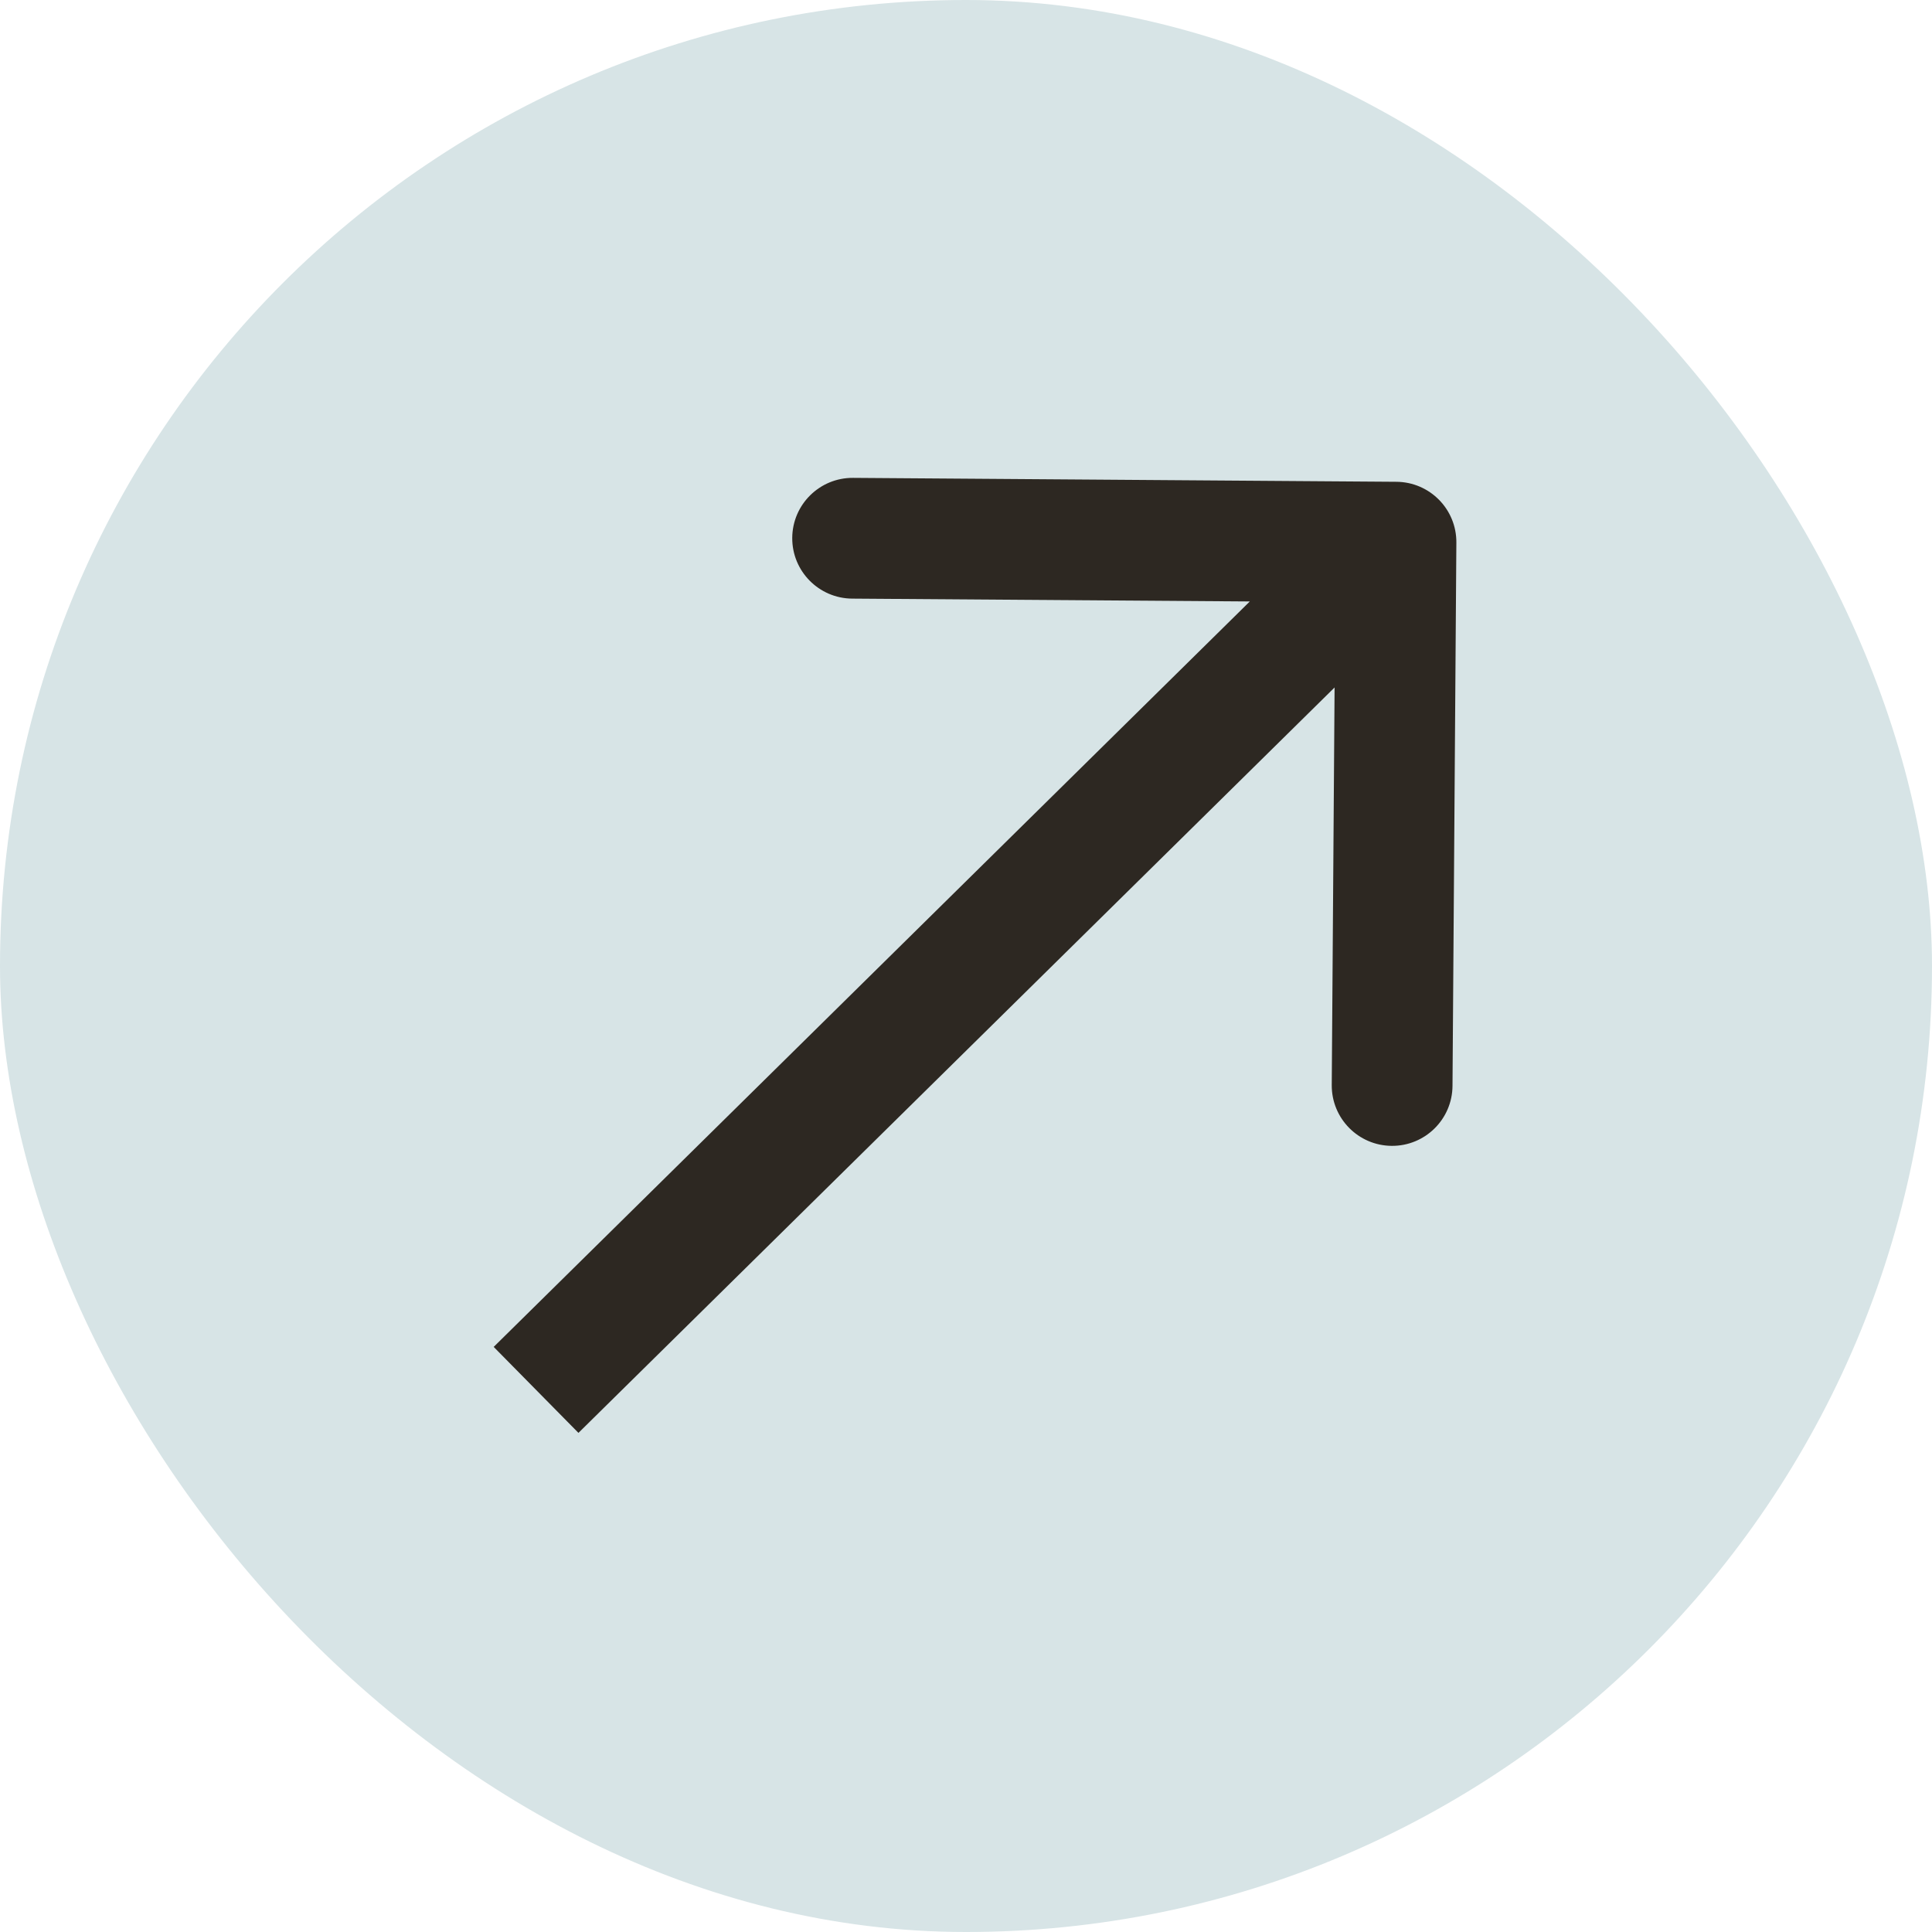 <?xml version="1.0" encoding="UTF-8"?> <svg xmlns="http://www.w3.org/2000/svg" width="32" height="32" viewBox="0 0 32 32" fill="none"><rect width="32" height="32" rx="16" fill="#D7E4E6"></rect><path d="M24.122 8.987C24.126 8.434 23.681 7.984 23.129 7.98L14.129 7.915C13.577 7.911 13.126 8.356 13.122 8.908C13.118 9.46 13.563 9.911 14.115 9.915L22.115 9.972L22.058 17.972C22.054 18.524 22.498 18.975 23.051 18.979C23.603 18.983 24.054 18.539 24.058 17.986L24.122 8.987ZM9.581 23.733L23.824 9.692L22.42 8.267L8.177 22.309L9.581 23.733Z" fill="#2D2822"></path></svg> 